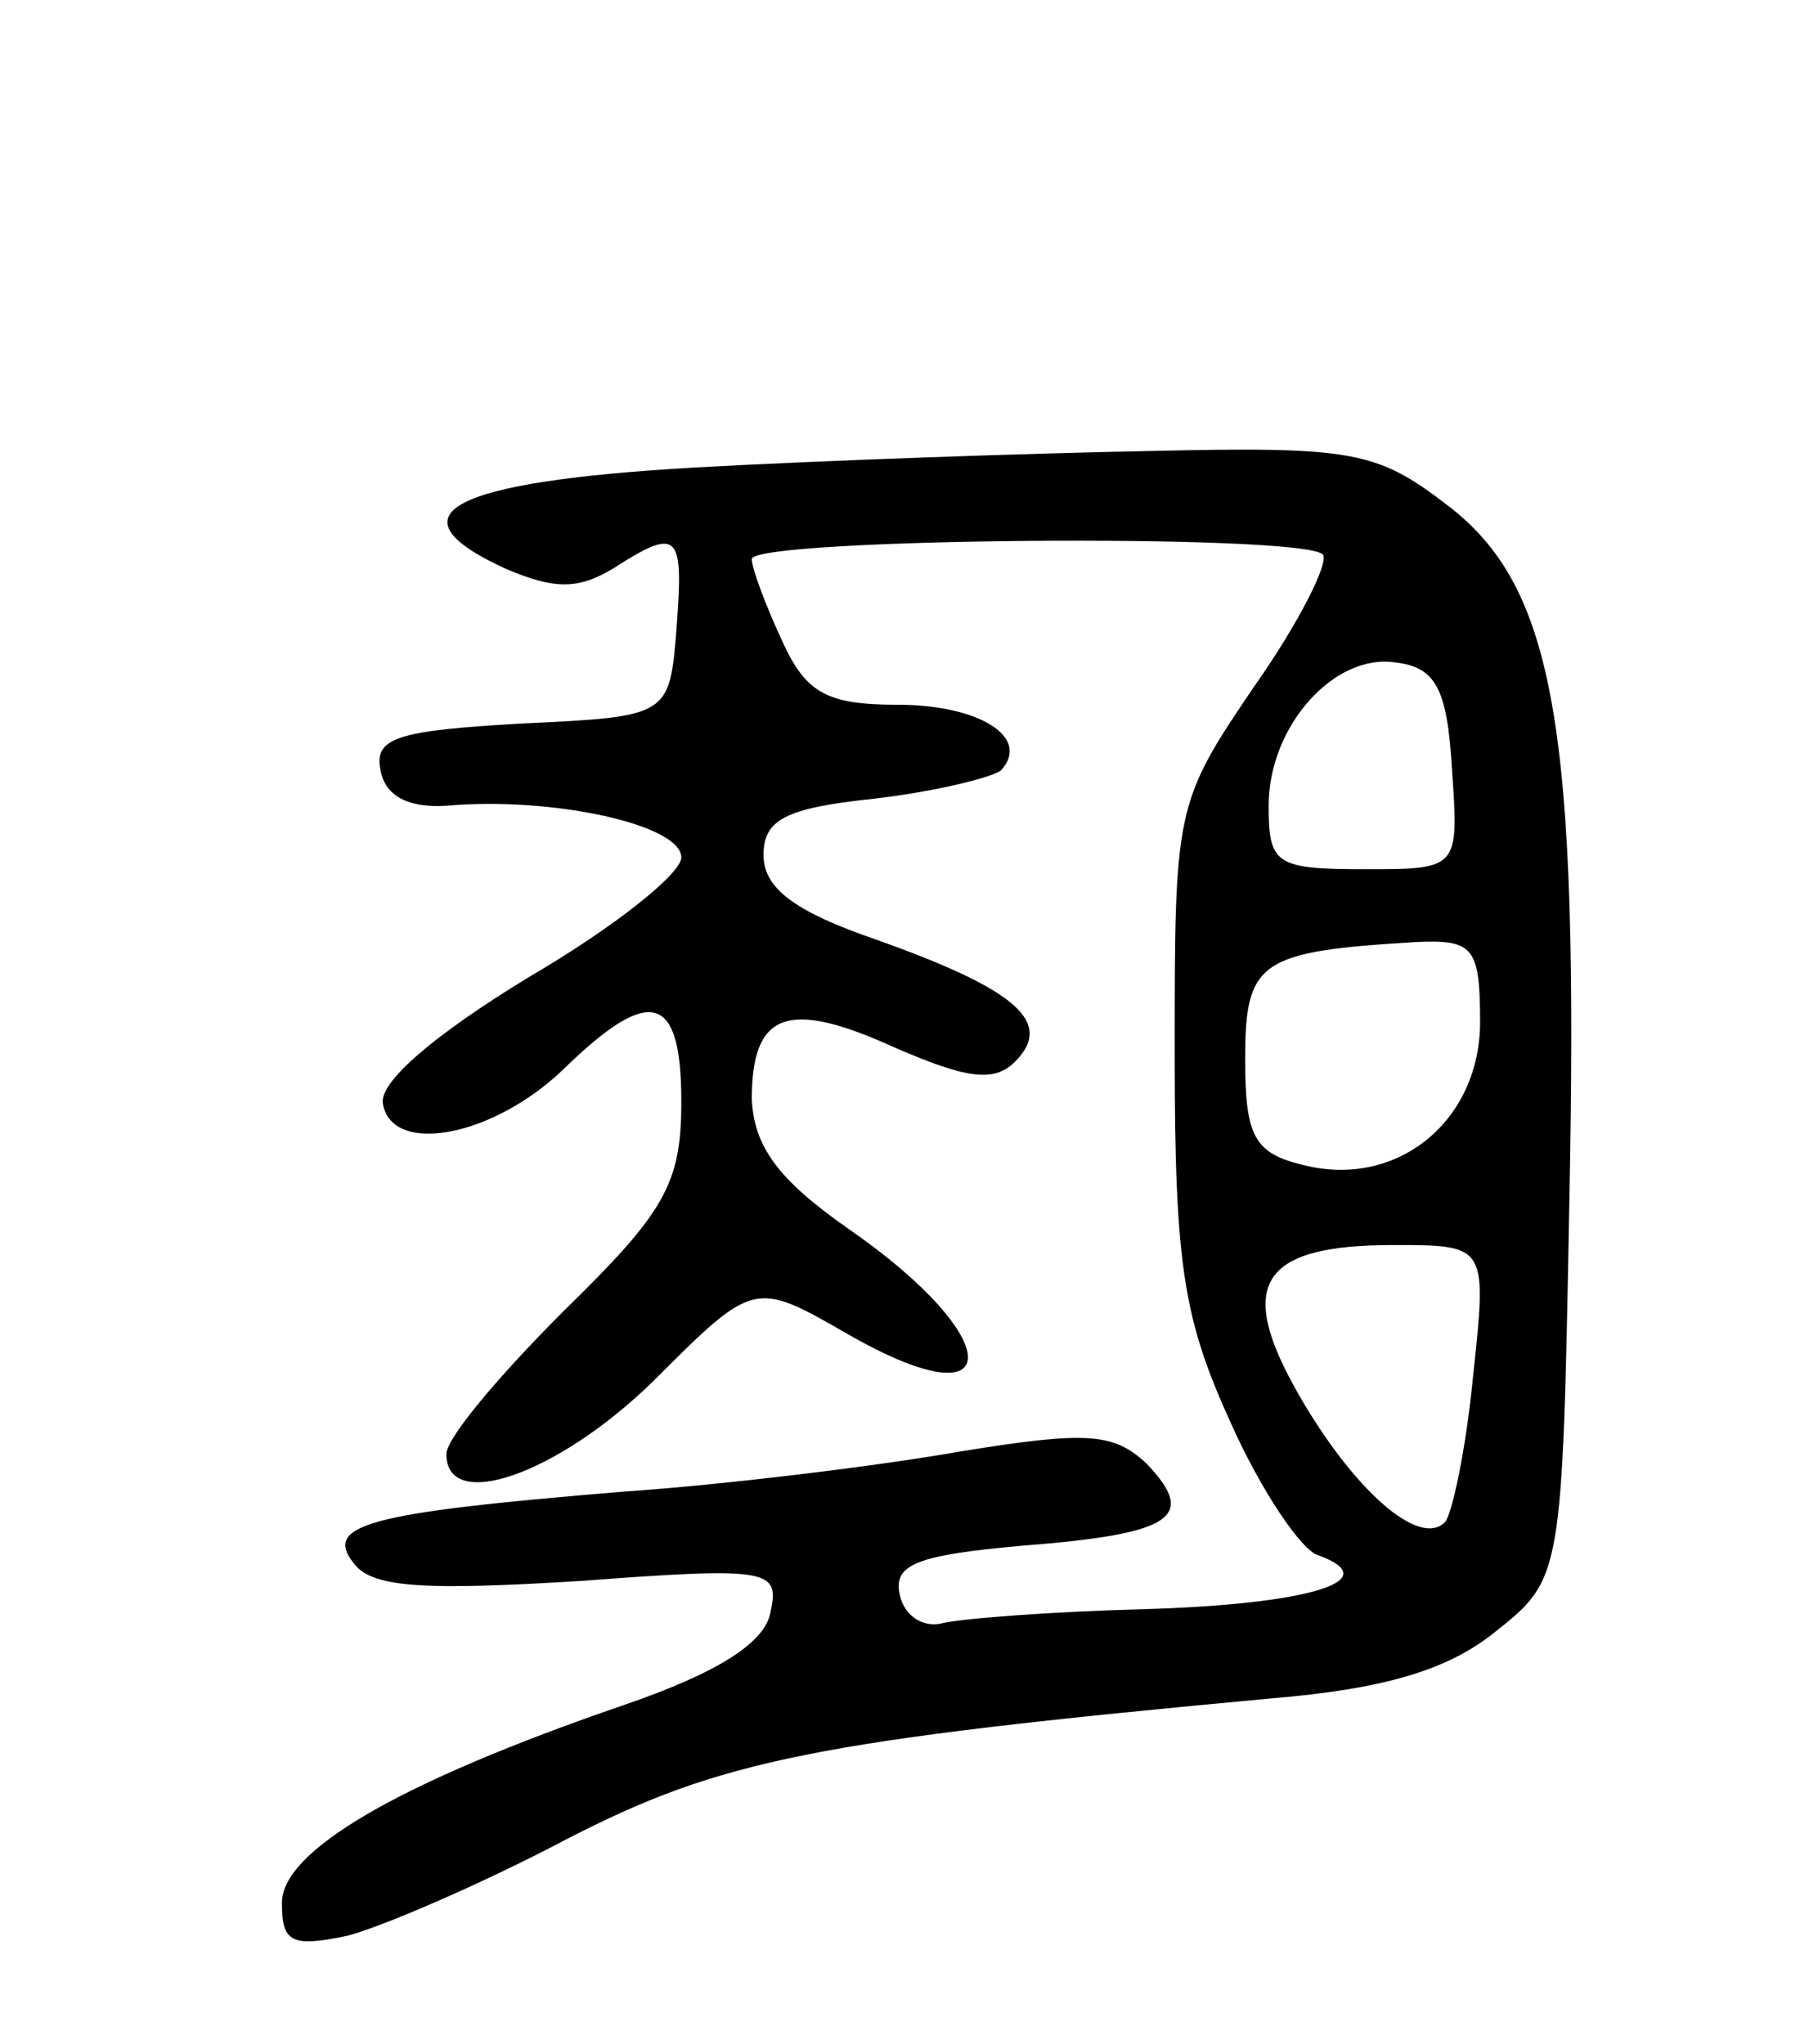 <svg version="1.0" xmlns="http://www.w3.org/2000/svg" width="77" height="87" viewBox="0 0 77 87" ><g transform="translate(0,87) scale(0.1,-0.1)" ><path d="M296 671 c-105 -6 -131 -20 -81 -43 21 -9 31 -9 46 0 28 18 30 15 27 -25 -3 -38 -3 -38 -66 -41 -53 -3 -63 -6 -60 -20 2 -11 12 -16 28 -15 45 4 100 -8 100 -22 0 -7 -29 -30 -65 -51 -41 -25 -64 -45 -62 -54 4 -22 47 -14 77 15 37 36 50 32 50 -14 0 -35 -7 -47 -50 -89 -27 -27 -50 -54 -50 -61 0 -25 47 -9 88 31 43 43 43 43 83 20 68 -39 68 -2 0 45 -30 21 -40 35 -41 55 0 37 15 43 61 22 30 -13 42 -15 51 -6 17 17 0 31 -59 52 -35 12 -48 22 -48 36 0 15 9 20 47 24 26 3 50 9 54 12 13 14 -9 28 -44 28 -30 0 -39 5 -49 27 -7 15 -13 31 -13 35 0 9 234 11 243 2 3 -3 -10 -29 -29 -56 -34 -50 -34 -52 -34 -157 0 -91 4 -113 24 -157 13 -29 30 -54 37 -56 30 -11 -5 -21 -74 -23 -39 -1 -78 -4 -86 -6 -8 -2 -16 3 -18 12 -3 13 7 17 52 21 64 5 75 12 53 35 -14 13 -25 14 -80 5 -34 -6 -99 -14 -143 -17 -109 -9 -128 -14 -114 -31 8 -10 31 -11 96 -7 80 6 85 5 81 -13 -2 -13 -22 -26 -63 -40 -96 -33 -145 -62 -145 -84 0 -17 4 -19 28 -14 15 4 57 22 93 41 66 34 106 42 300 60 48 4 75 12 95 28 29 23 29 23 32 184 4 201 -6 261 -52 296 -30 23 -40 25 -127 23 -52 -1 -139 -4 -193 -7z m322 -128 c3 -43 3 -43 -37 -43 -38 0 -41 2 -41 27 0 34 28 65 54 61 17 -2 22 -11 24 -45z m12 -108 c0 -42 -35 -71 -75 -61 -21 5 -25 12 -25 45 0 42 6 46 73 50 24 1 27 -2 27 -34z m-3 -151 c-3 -31 -9 -59 -12 -62 -11 -11 -39 14 -62 54 -27 47 -17 64 40 64 40 0 40 0 34 -56z"/></g></svg> 
